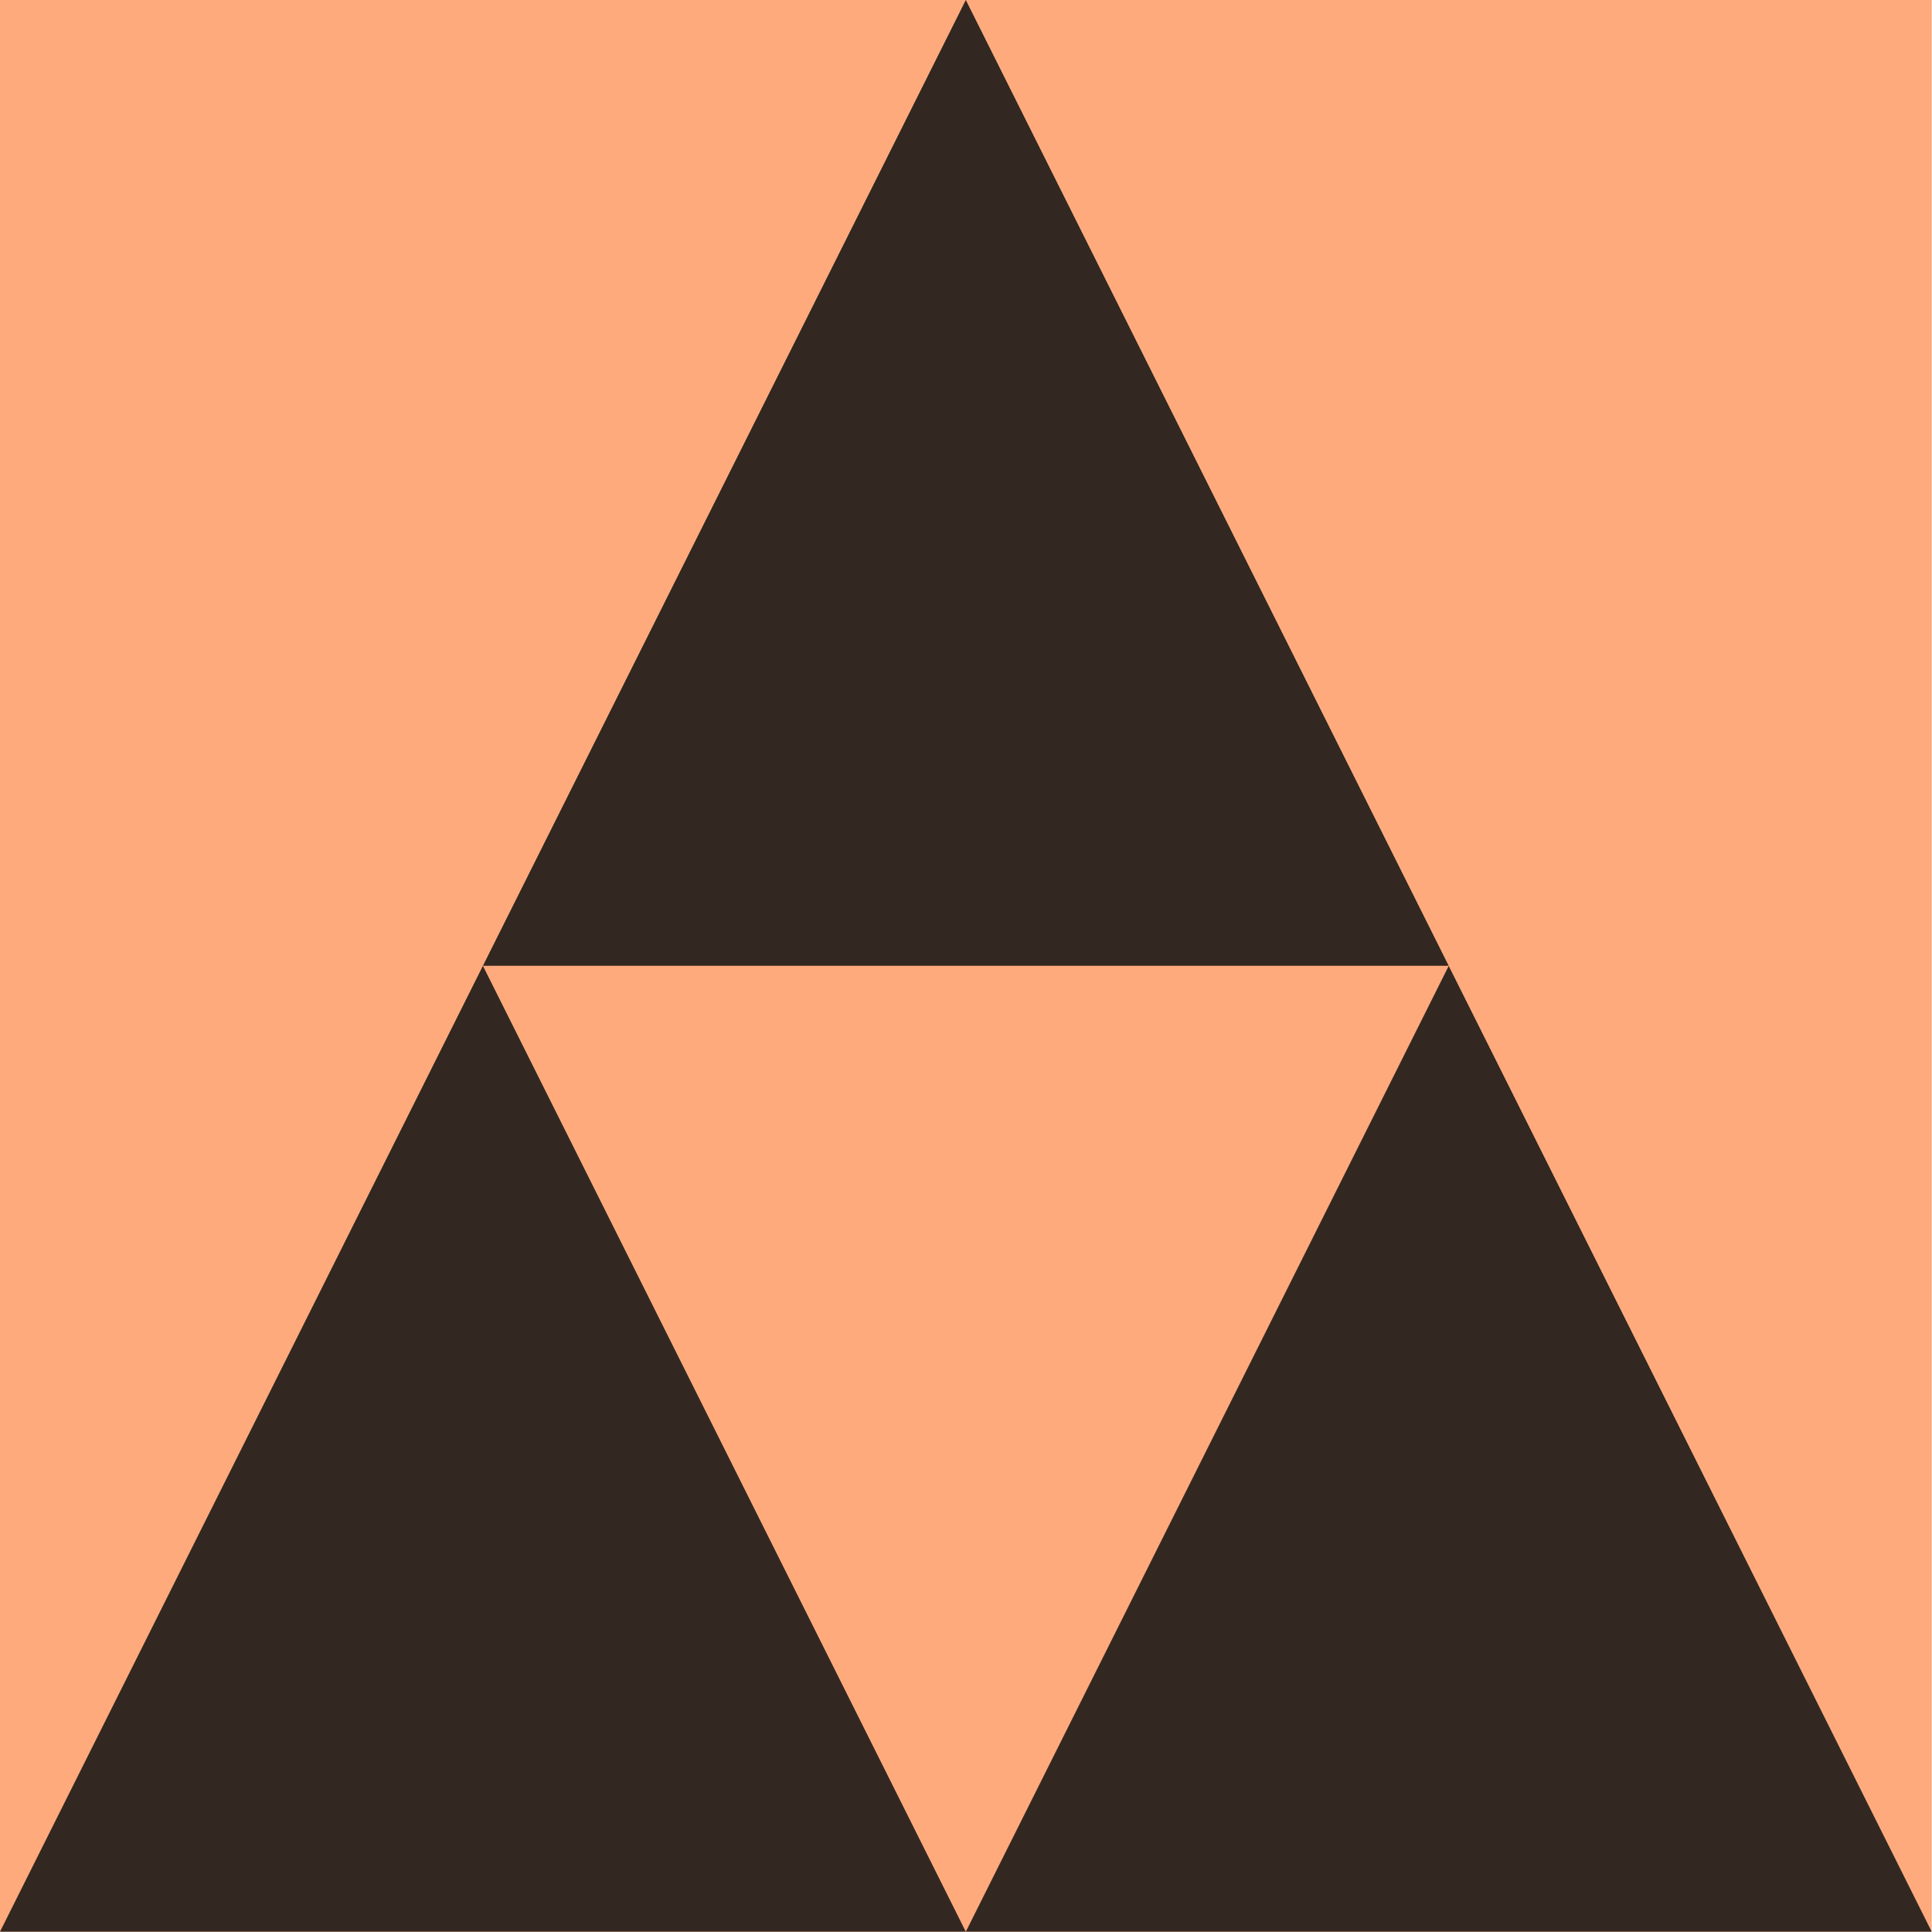 <?xml version="1.0" encoding="UTF-8" standalone="no"?><svg xmlns="http://www.w3.org/2000/svg" xmlns:xlink="http://www.w3.org/1999/xlink" fill="#000000" height="198.8" preserveAspectRatio="xMidYMid meet" version="1" viewBox="0.0 0.0 198.8 198.8" width="198.8" zoomAndPan="magnify"><g id="change1_1"><path d="M198.77,198.77H0V0h198.77V198.77z" fill="#ffaa7d"/></g><g id="change2_1"><path d="M198.77,198.77H99.38l49.69-99.38L198.77,198.77z M99.38,0L49.69,99.38h99.38L99.38,0z M0,198.77h99.38 L49.69,99.38L0,198.77z" fill="#322821"/></g></svg>